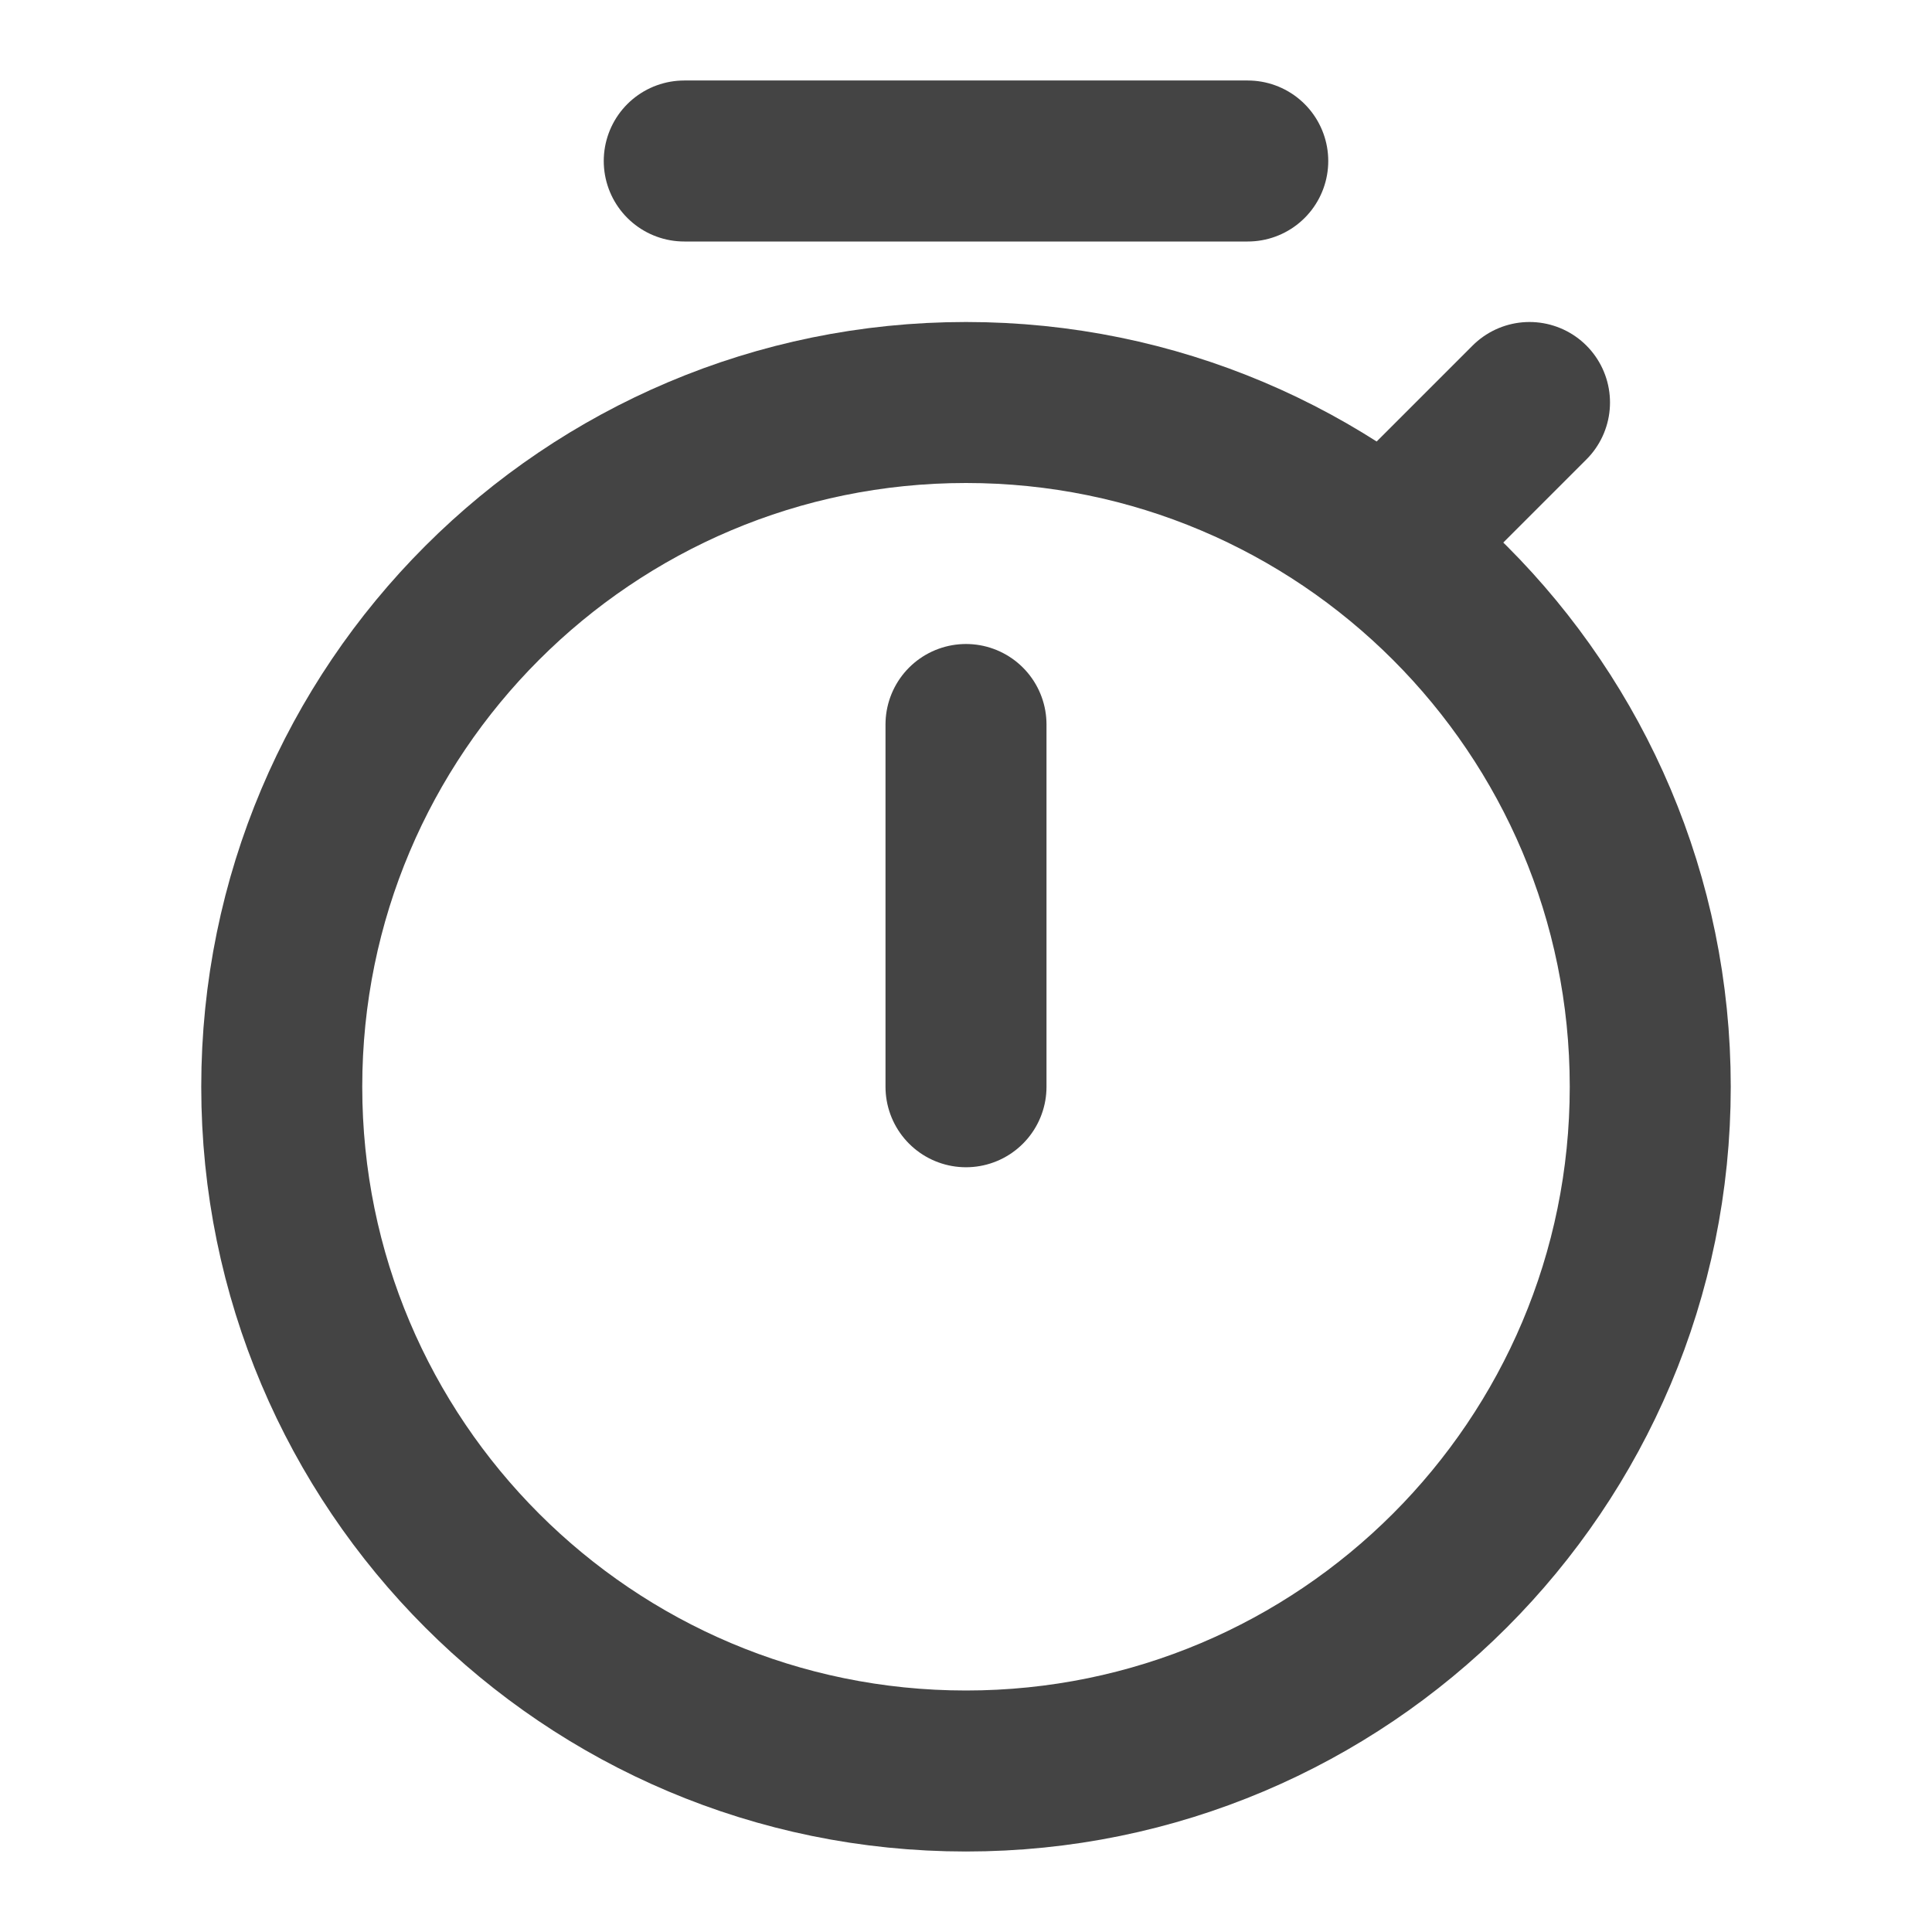 <svg width="18" height="18" viewBox="0 0 18 18" fill="none" xmlns="http://www.w3.org/2000/svg">
<g opacity="0.8">
<path d="M9 16.5C12.521 16.5 15.375 13.646 15.375 10.125C15.375 6.604 12.521 3.75 9 3.75C5.479 3.75 2.625 6.604 2.625 10.125C2.625 13.646 5.479 16.5 9 16.5Z" stroke="#151515" stroke-width="1.5" stroke-linejoin="round"/>
<path d="M11.625 1.5H6.375" stroke="#151515" stroke-width="1.5" stroke-linecap="round" stroke-linejoin="round"/>
<path d="M14.25 3.75L13.125 4.875" stroke="#151515" stroke-width="1.5" stroke-linecap="round" stroke-linejoin="round"/>
<path d="M9 6.75V10.125" stroke="#151515" stroke-width="1.5" stroke-linecap="round" stroke-linejoin="round"/>
</g>
</svg>

